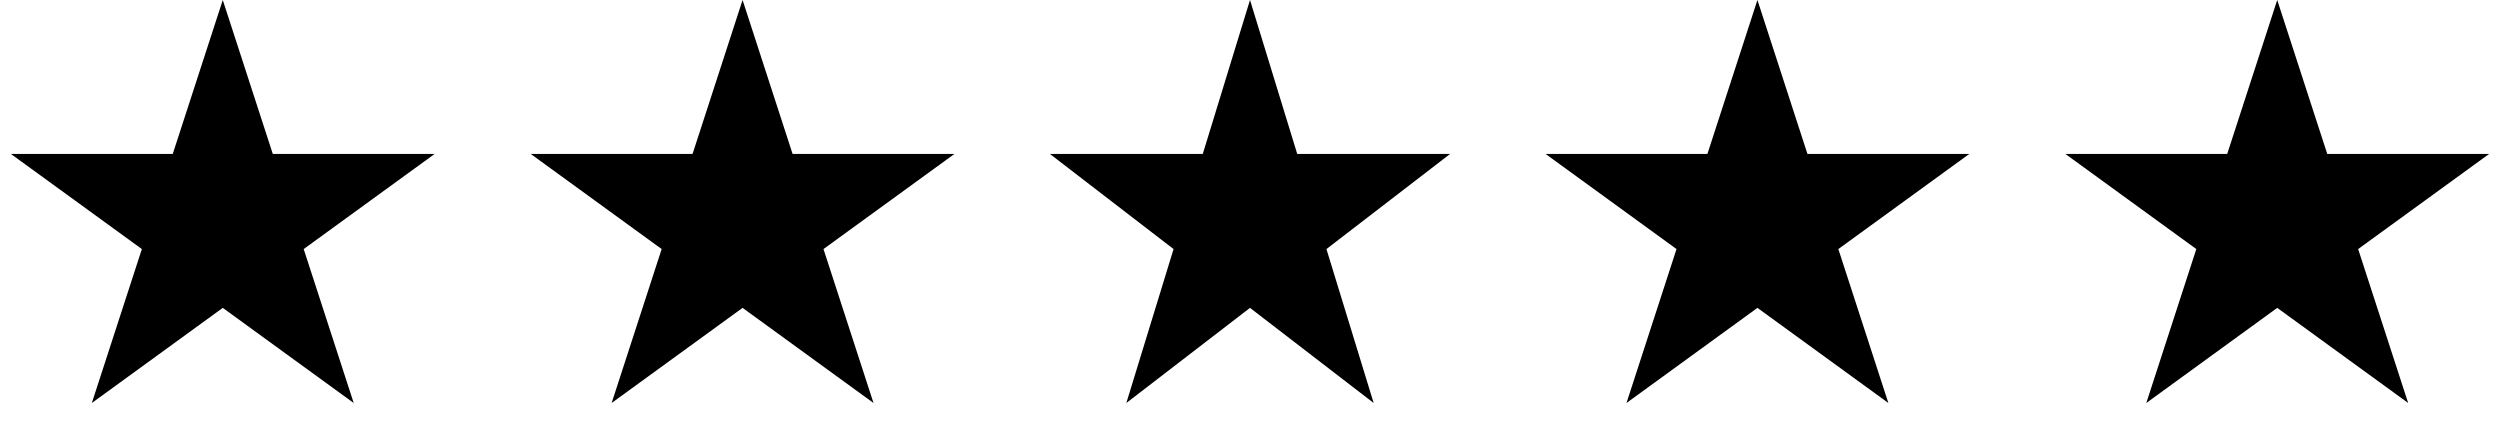 <svg width="101" height="18" viewBox="0 0 101 18" fill="none" xmlns="http://www.w3.org/2000/svg">
<path d="M9 0L11.021 6.219H17.559L12.269 10.062L14.29 16.281L9 12.438L3.71 16.281L5.731 10.062L0.44 6.219H6.979L9 0Z" fill="black"/>
<path d="M30 0L32.021 6.219H38.559L33.269 10.062L35.29 16.281L30 12.438L24.71 16.281L26.731 10.062L21.441 6.219H27.979L30 0Z" fill="black"/>
<path d="M50.5 0L52.408 6.219H58.584L53.588 10.062L55.496 16.281L50.5 12.438L45.504 16.281L47.412 10.062L42.416 6.219H48.592L50.5 0Z" fill="black"/>
<path d="M71 0L73.021 6.219H79.559L74.269 10.062L76.29 16.281L71 12.438L65.71 16.281L67.731 10.062L62.441 6.219H68.979L71 0Z" fill="black"/>
<path d="M92 0L94.021 6.219H100.56L95.269 10.062L97.29 16.281L92 12.438L86.71 16.281L88.731 10.062L83.441 6.219H89.979L92 0Z" fill="black"/>
</svg>
